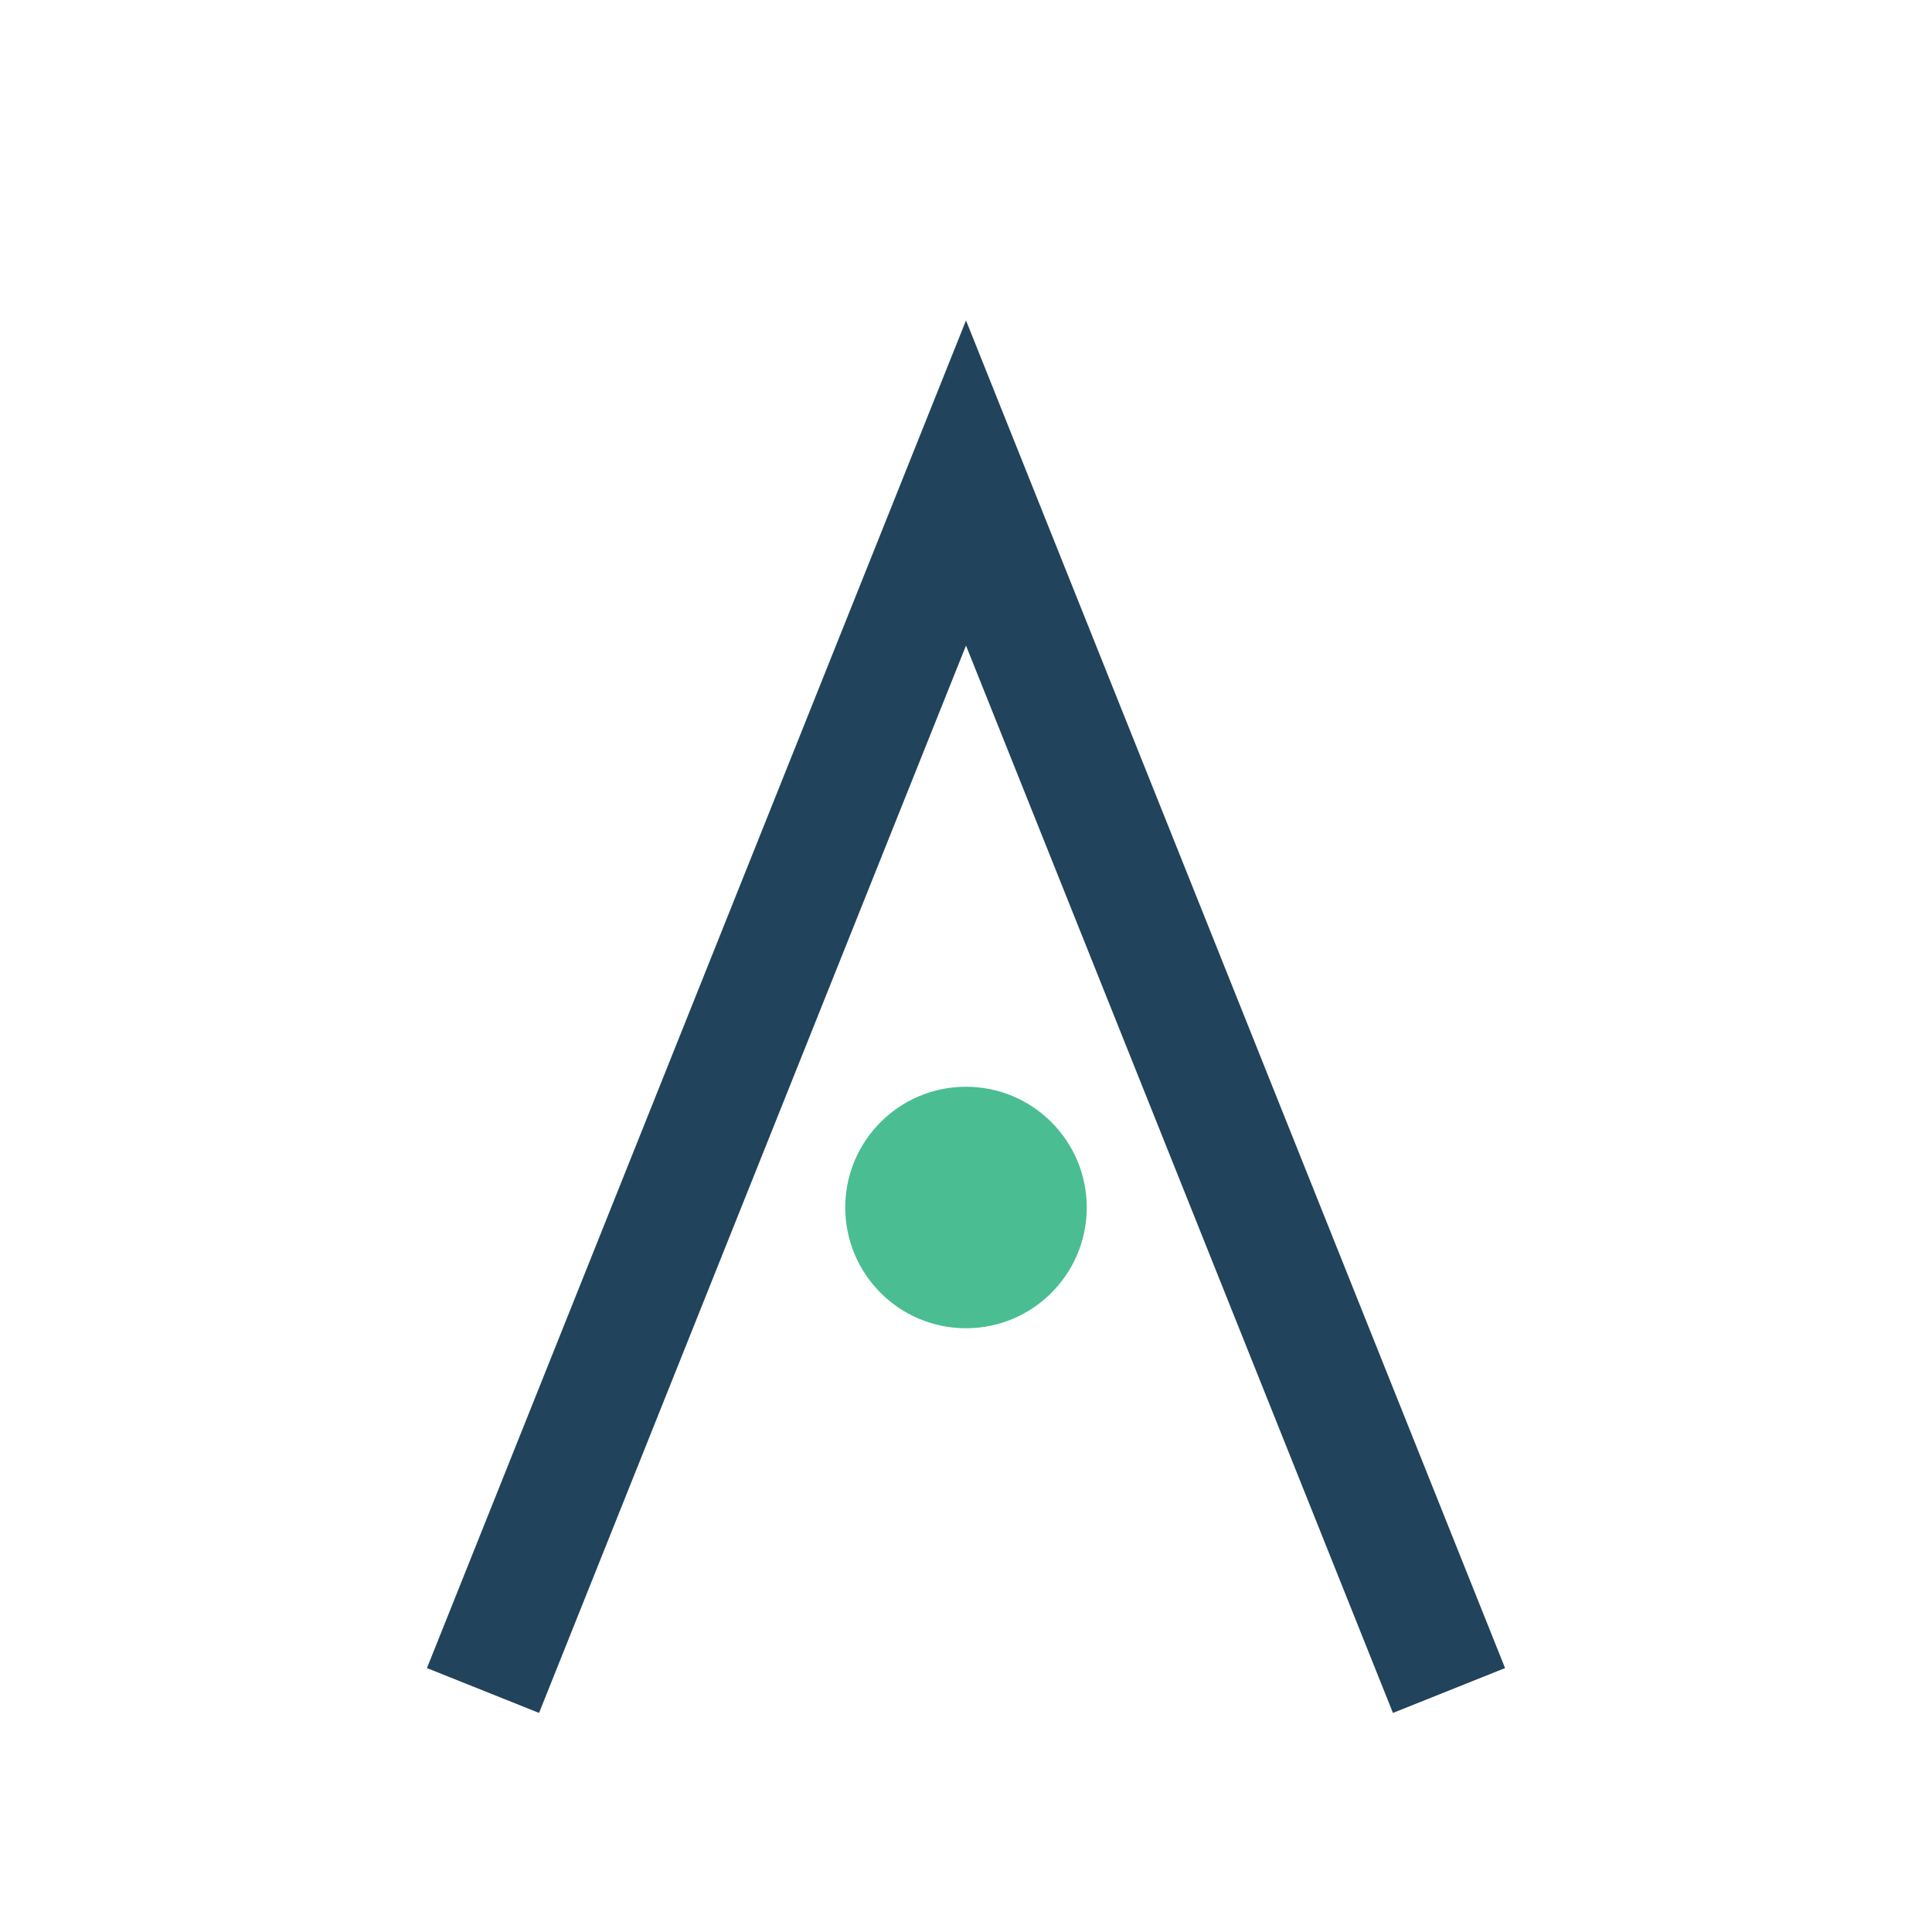 <?xml version="1.0" encoding="UTF-8"?>
<svg xmlns="http://www.w3.org/2000/svg" width="32" height="32" viewBox="0 0 32 32"><path d="M8 28l8-20 8 20" stroke="#21435B" stroke-width="2" fill="none"/><circle cx="16" cy="20" r="2" fill="#4ABD93"/></svg>